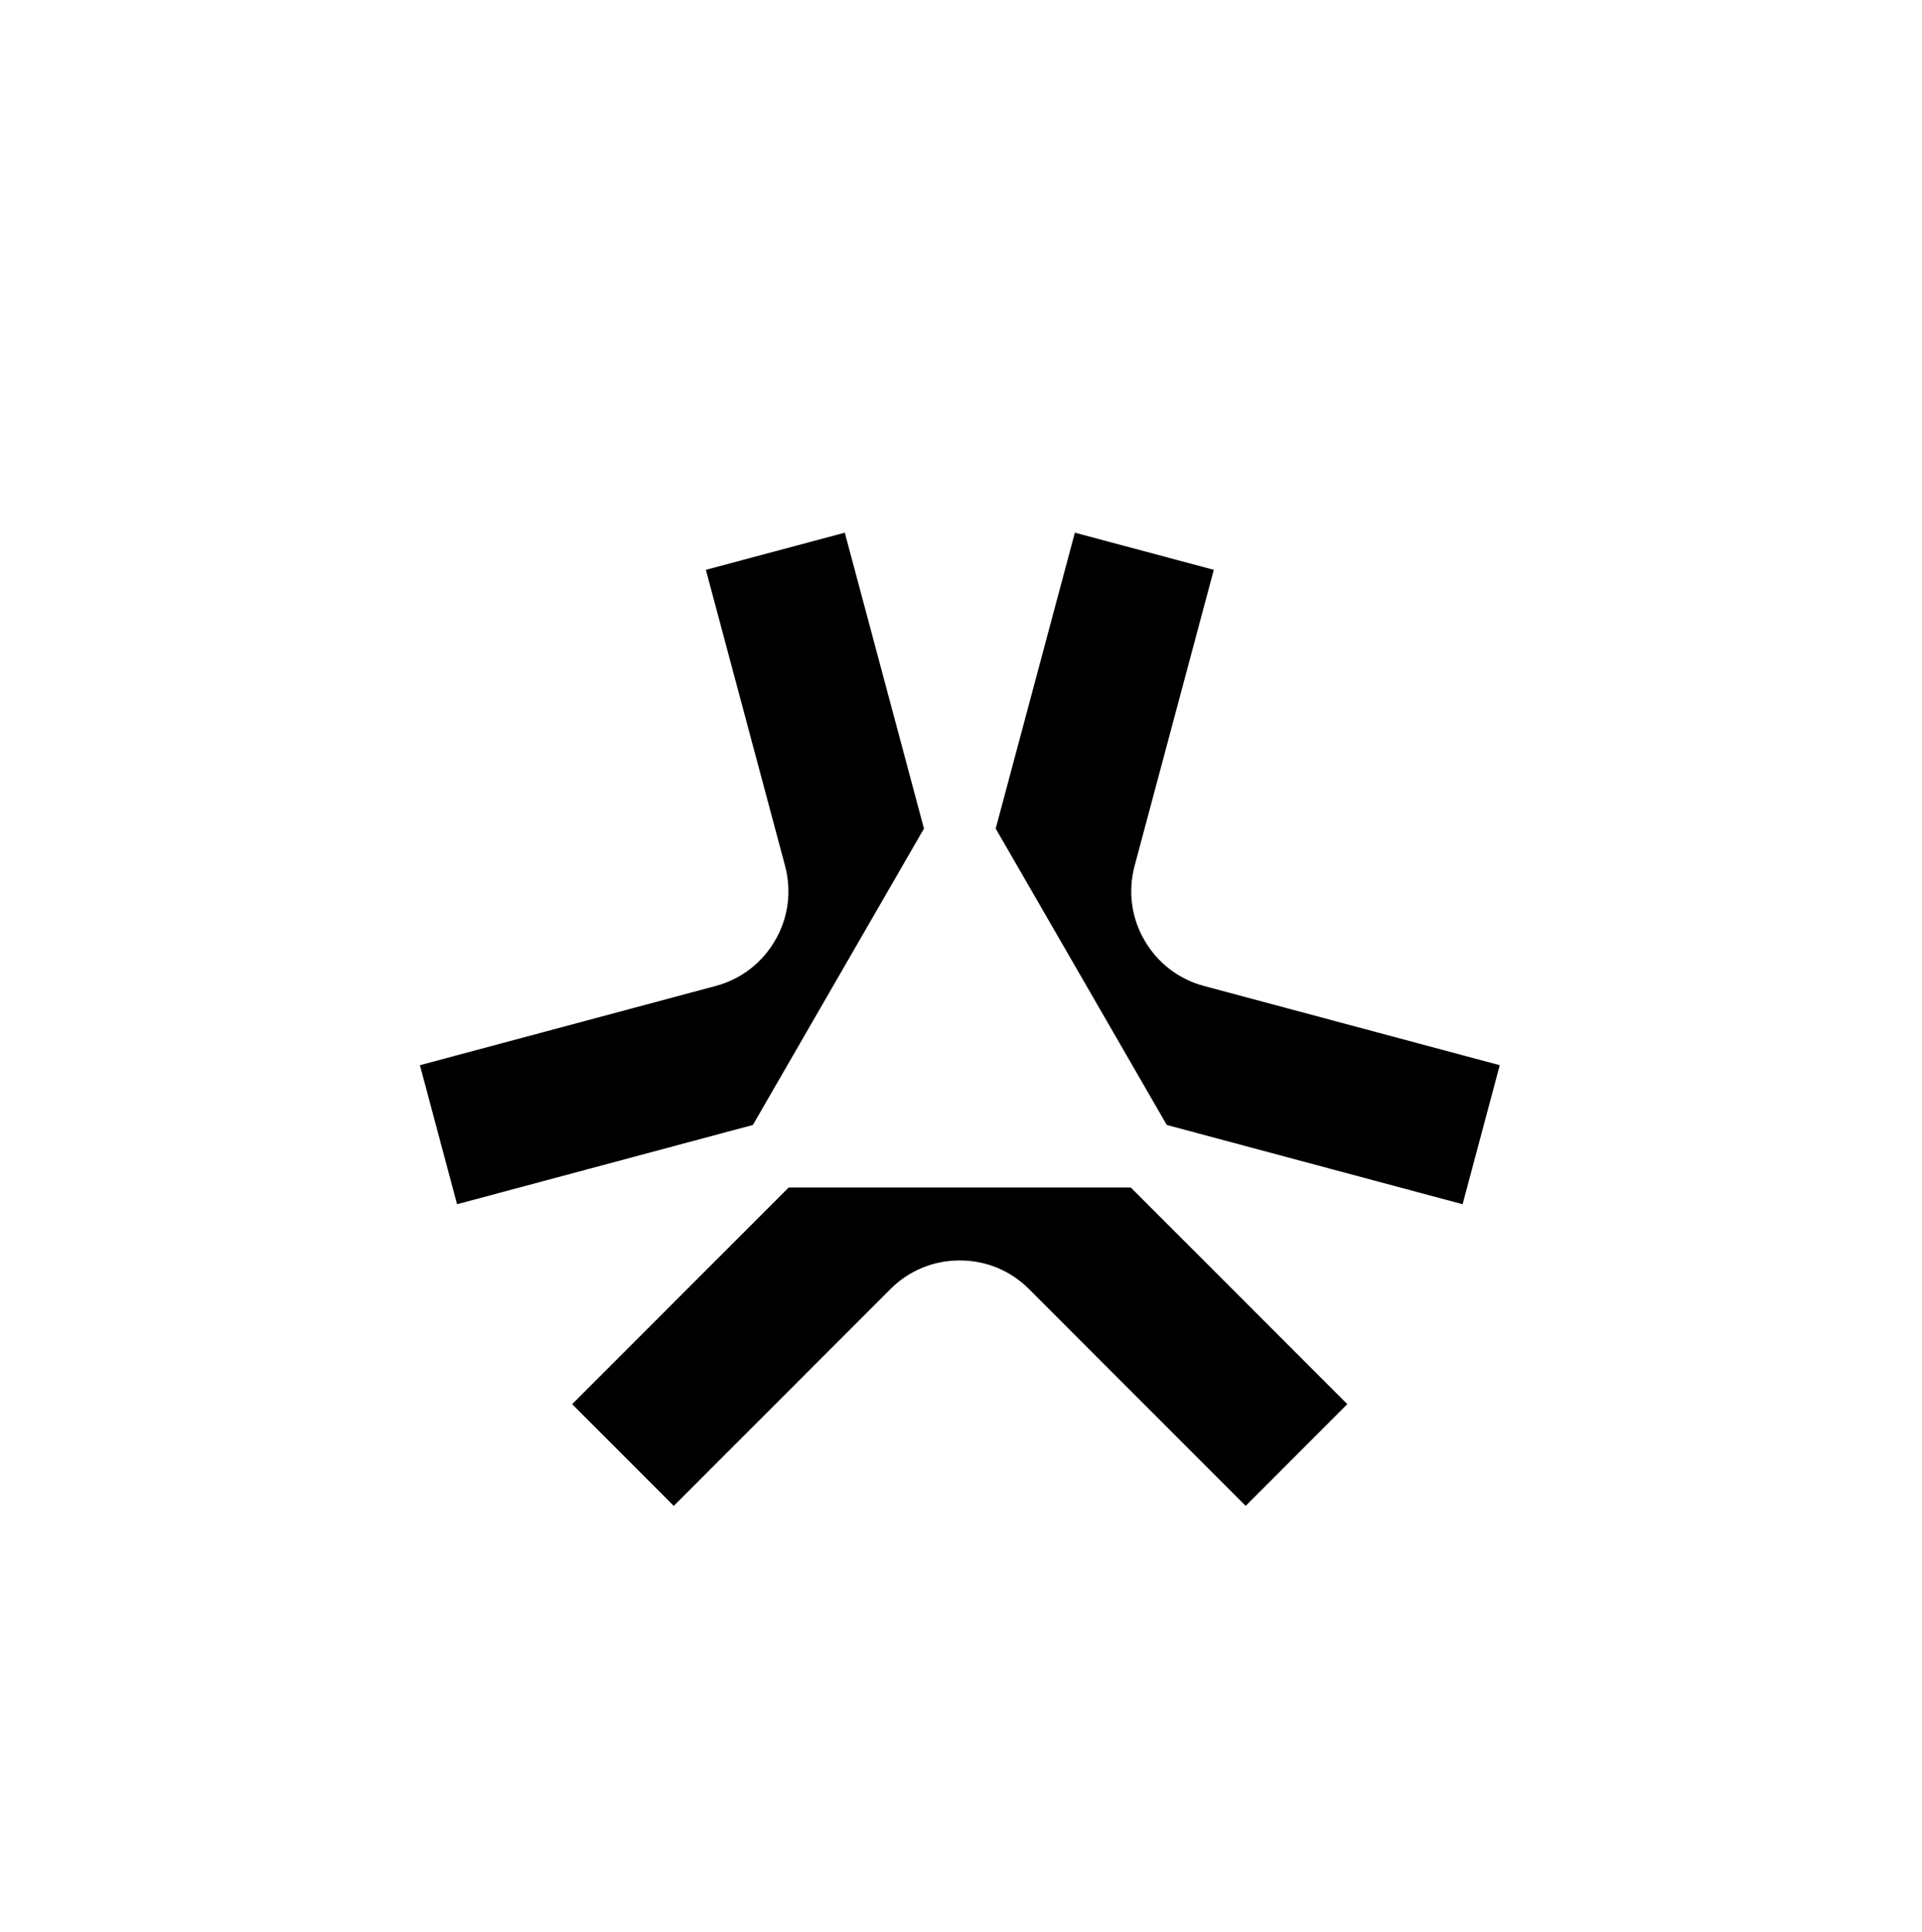 <svg width="398" height="400" viewBox="0 0 398 400" fill="none" xmlns="http://www.w3.org/2000/svg">
<g clip-path="url(#clip0_15098_3121)">
<path d="M298.137 2.368H99.379C44.493 2.368 0 46.862 0 101.747V300.505C0 355.39 44.493 399.884 99.379 399.884H298.137C353.022 399.884 397.516 355.39 397.516 300.505V101.747C397.516 46.862 353.022 2.368 298.137 2.368Z" fill="white"/>
<path d="M297.894 2.5H99.137C44.251 2.5 -0.242 46.993 -0.242 101.879V300.637C-0.242 355.522 44.251 400.016 99.137 400.016H297.894C352.78 400.016 397.273 355.522 397.273 300.637V101.879C397.273 46.993 352.78 2.5 297.894 2.5Z" fill="url(#paint0_linear_15098_3121)" fill-opacity="0.2"/>
<g filter="url(#filter0_d_15098_3121)">
<path d="M94.646 239.421L155.886 223.019L155.921 222.984L191.329 161.64L174.936 100.367L146.168 108.061L162.562 169.335C163.96 174.581 163.261 180.071 160.535 184.758C157.808 189.479 153.439 192.837 148.196 194.236L86.956 210.638L94.646 239.421Z" fill="black"/>
<path d="M94.646 239.421L155.886 223.019L155.921 222.984L191.329 161.64L174.936 100.367L146.168 108.061L162.562 169.335C163.96 174.581 163.261 180.071 160.535 184.758C157.808 189.479 153.439 192.837 148.196 194.236L86.956 210.638L94.646 239.421Z" fill="url(#paint1_linear_15098_3121)" fill-opacity="0.2"/>
<path d="M241.63 223.019L302.87 239.421L310.56 210.638L249.32 194.236C244.077 192.837 239.708 189.479 236.981 184.758C234.255 180.071 233.556 174.581 234.954 169.335L251.348 108.061L222.58 100.367L206.187 161.64L241.595 222.984L241.63 223.019Z" fill="black"/>
<path d="M241.63 223.019L302.87 239.421L310.56 210.638L249.32 194.236C244.077 192.837 239.708 189.479 236.981 184.758C234.255 180.071 233.556 174.581 234.954 169.335L251.348 108.061L222.58 100.367L206.187 161.64L241.595 222.984L241.63 223.019Z" fill="url(#paint2_linear_15098_3121)" fill-opacity="0.2"/>
<path d="M234.146 235.959L278.993 280.83L257.95 301.883L213.104 257.014C209.259 253.165 204.19 251.068 198.737 251.068C193.284 251.068 188.216 253.165 184.371 257.014L139.525 301.883L118.482 280.83L163.329 235.959H234.146Z" fill="black"/>
<path d="M234.146 235.959L278.993 280.83L257.95 301.883L213.104 257.014C209.259 253.165 204.19 251.068 198.737 251.068C193.284 251.068 188.216 253.165 184.371 257.014L139.525 301.883L118.482 280.83L163.329 235.959H234.146Z" fill="url(#paint3_linear_15098_3121)" fill-opacity="0.2"/>
</g>
</g>
<defs>
<filter id="filter0_d_15098_3121" x="67.08" y="90.429" width="263.355" height="241.267" filterUnits="userSpaceOnUse" color-interpolation-filters="sRGB">
<feFlood flood-opacity="0" result="BackgroundImageFix"/>
<feColorMatrix in="SourceAlpha" type="matrix" values="0 0 0 0 0 0 0 0 0 0 0 0 0 0 0 0 0 0 127 0" result="hardAlpha"/>
<feOffset dy="9.938"/>
<feGaussianBlur stdDeviation="9.938"/>
<feComposite in2="hardAlpha" operator="out"/>
<feColorMatrix type="matrix" values="0 0 0 0 0 0 0 0 0 0 0 0 0 0 0 0 0 0 0.35 0"/>
<feBlend mode="normal" in2="BackgroundImageFix" result="effect1_dropShadow_15098_3121"/>
<feBlend mode="normal" in="SourceGraphic" in2="effect1_dropShadow_15098_3121" result="shape"/>
</filter>
<linearGradient id="paint0_linear_15098_3121" x1="198.516" y1="2.5" x2="198.516" y2="219.891" gradientUnits="userSpaceOnUse">
<stop stop-color="white"/>
<stop offset="1" stop-color="white" stop-opacity="0"/>
</linearGradient>
<linearGradient id="paint1_linear_15098_3121" x1="198.757" y1="100.367" x2="198.757" y2="301.883" gradientUnits="userSpaceOnUse">
<stop stop-opacity="0"/>
<stop offset="1" stop-opacity="0.75"/>
</linearGradient>
<linearGradient id="paint2_linear_15098_3121" x1="198.759" y1="100.367" x2="198.759" y2="301.883" gradientUnits="userSpaceOnUse">
<stop stop-opacity="0"/>
<stop offset="1" stop-opacity="0.75"/>
</linearGradient>
<linearGradient id="paint3_linear_15098_3121" x1="198.755" y1="100.367" x2="198.755" y2="301.883" gradientUnits="userSpaceOnUse">
<stop stop-opacity="0"/>
<stop offset="1" stop-opacity="0.75"/>
</linearGradient>
<clipPath id="clip0_15098_3121">
<rect width="397.516" height="400" fill="white"/>
</clipPath>
</defs>
</svg>
